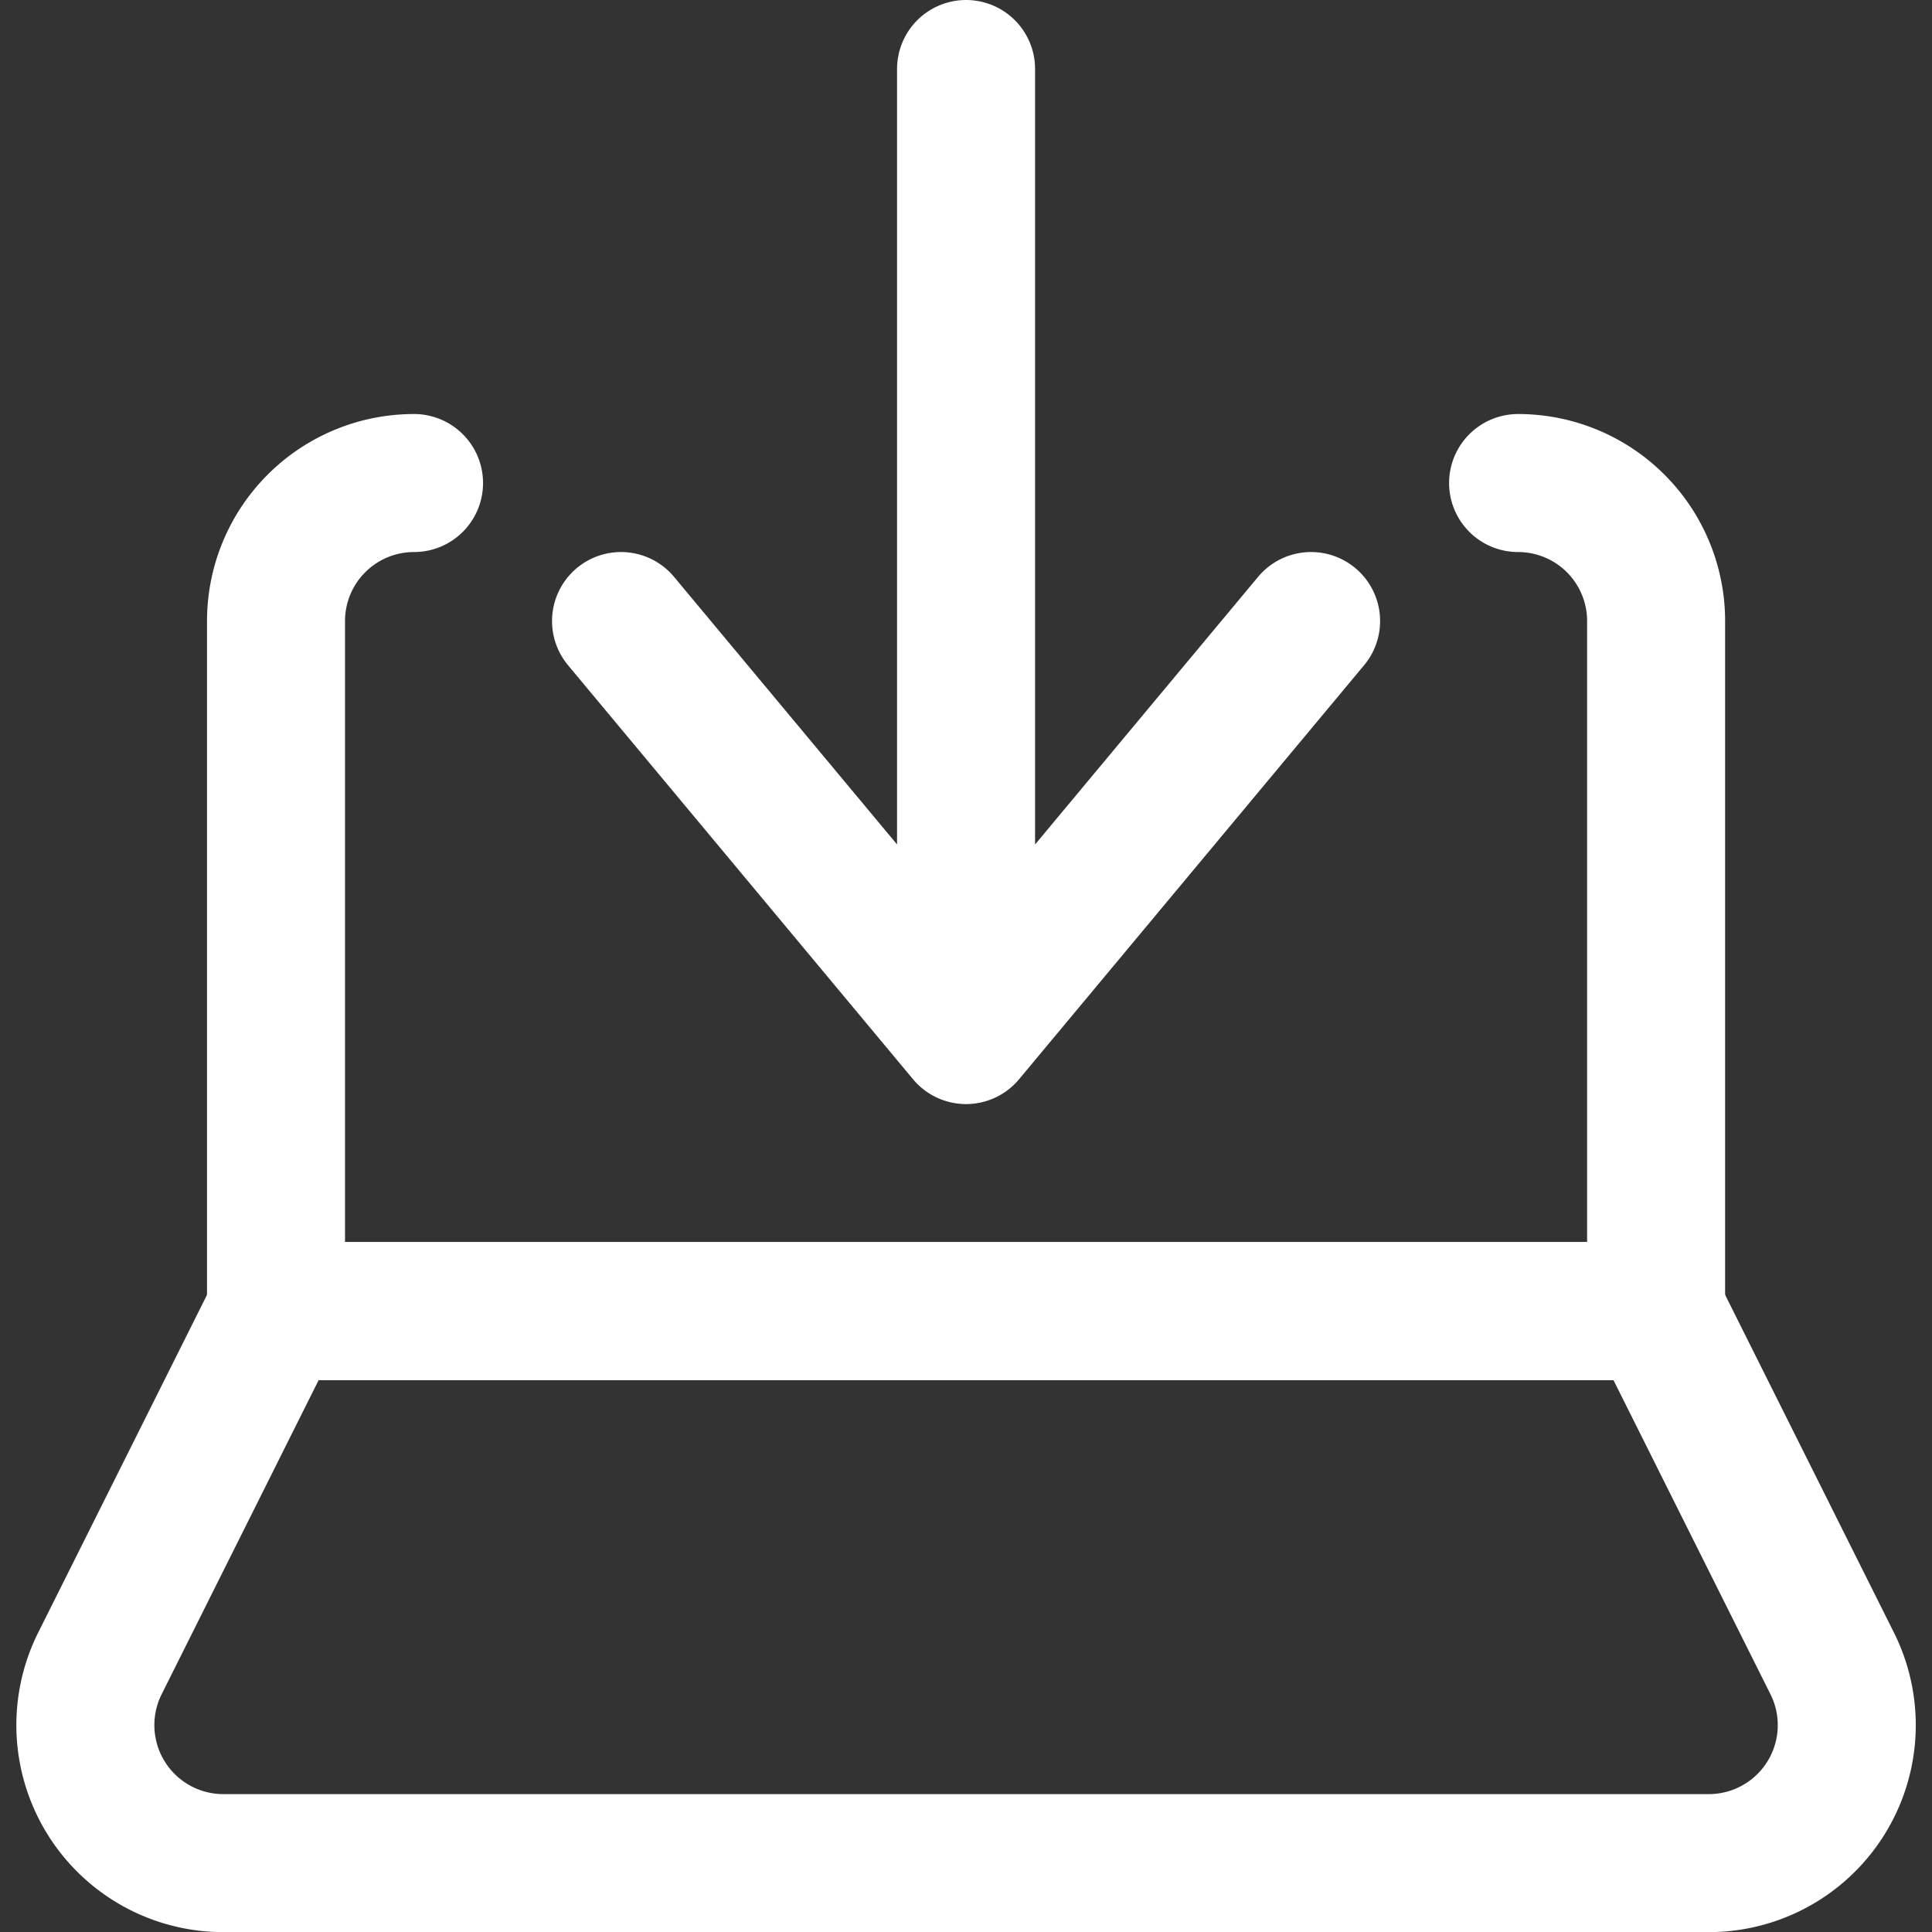<svg xmlns="http://www.w3.org/2000/svg" viewBox="0 0 60 60" height="60" width="60"><rect x="0" y="0" width="60" height="60" fill="#333333" stroke="none"/><g transform="matrix(4.286,0,0,4.286,0,0)"><path d="M2 9.5.724 12.053a1 1 0 0 0 .894 1.447h10.764a1 1 0 0 0 .894-1.447L12 9.5zm2.5-5 2.5 3 2.5-3M7 7.5v-7" fill="none" stroke="#ffffff" stroke-linecap="round" stroke-linejoin="round"></path><path d="M3 3.5a1 1 0 0 0-1 1v5h10v-5a1 1 0 0 0-1-1" fill="none" stroke="#ffffff" stroke-linecap="round" stroke-linejoin="round"></path></g></svg>